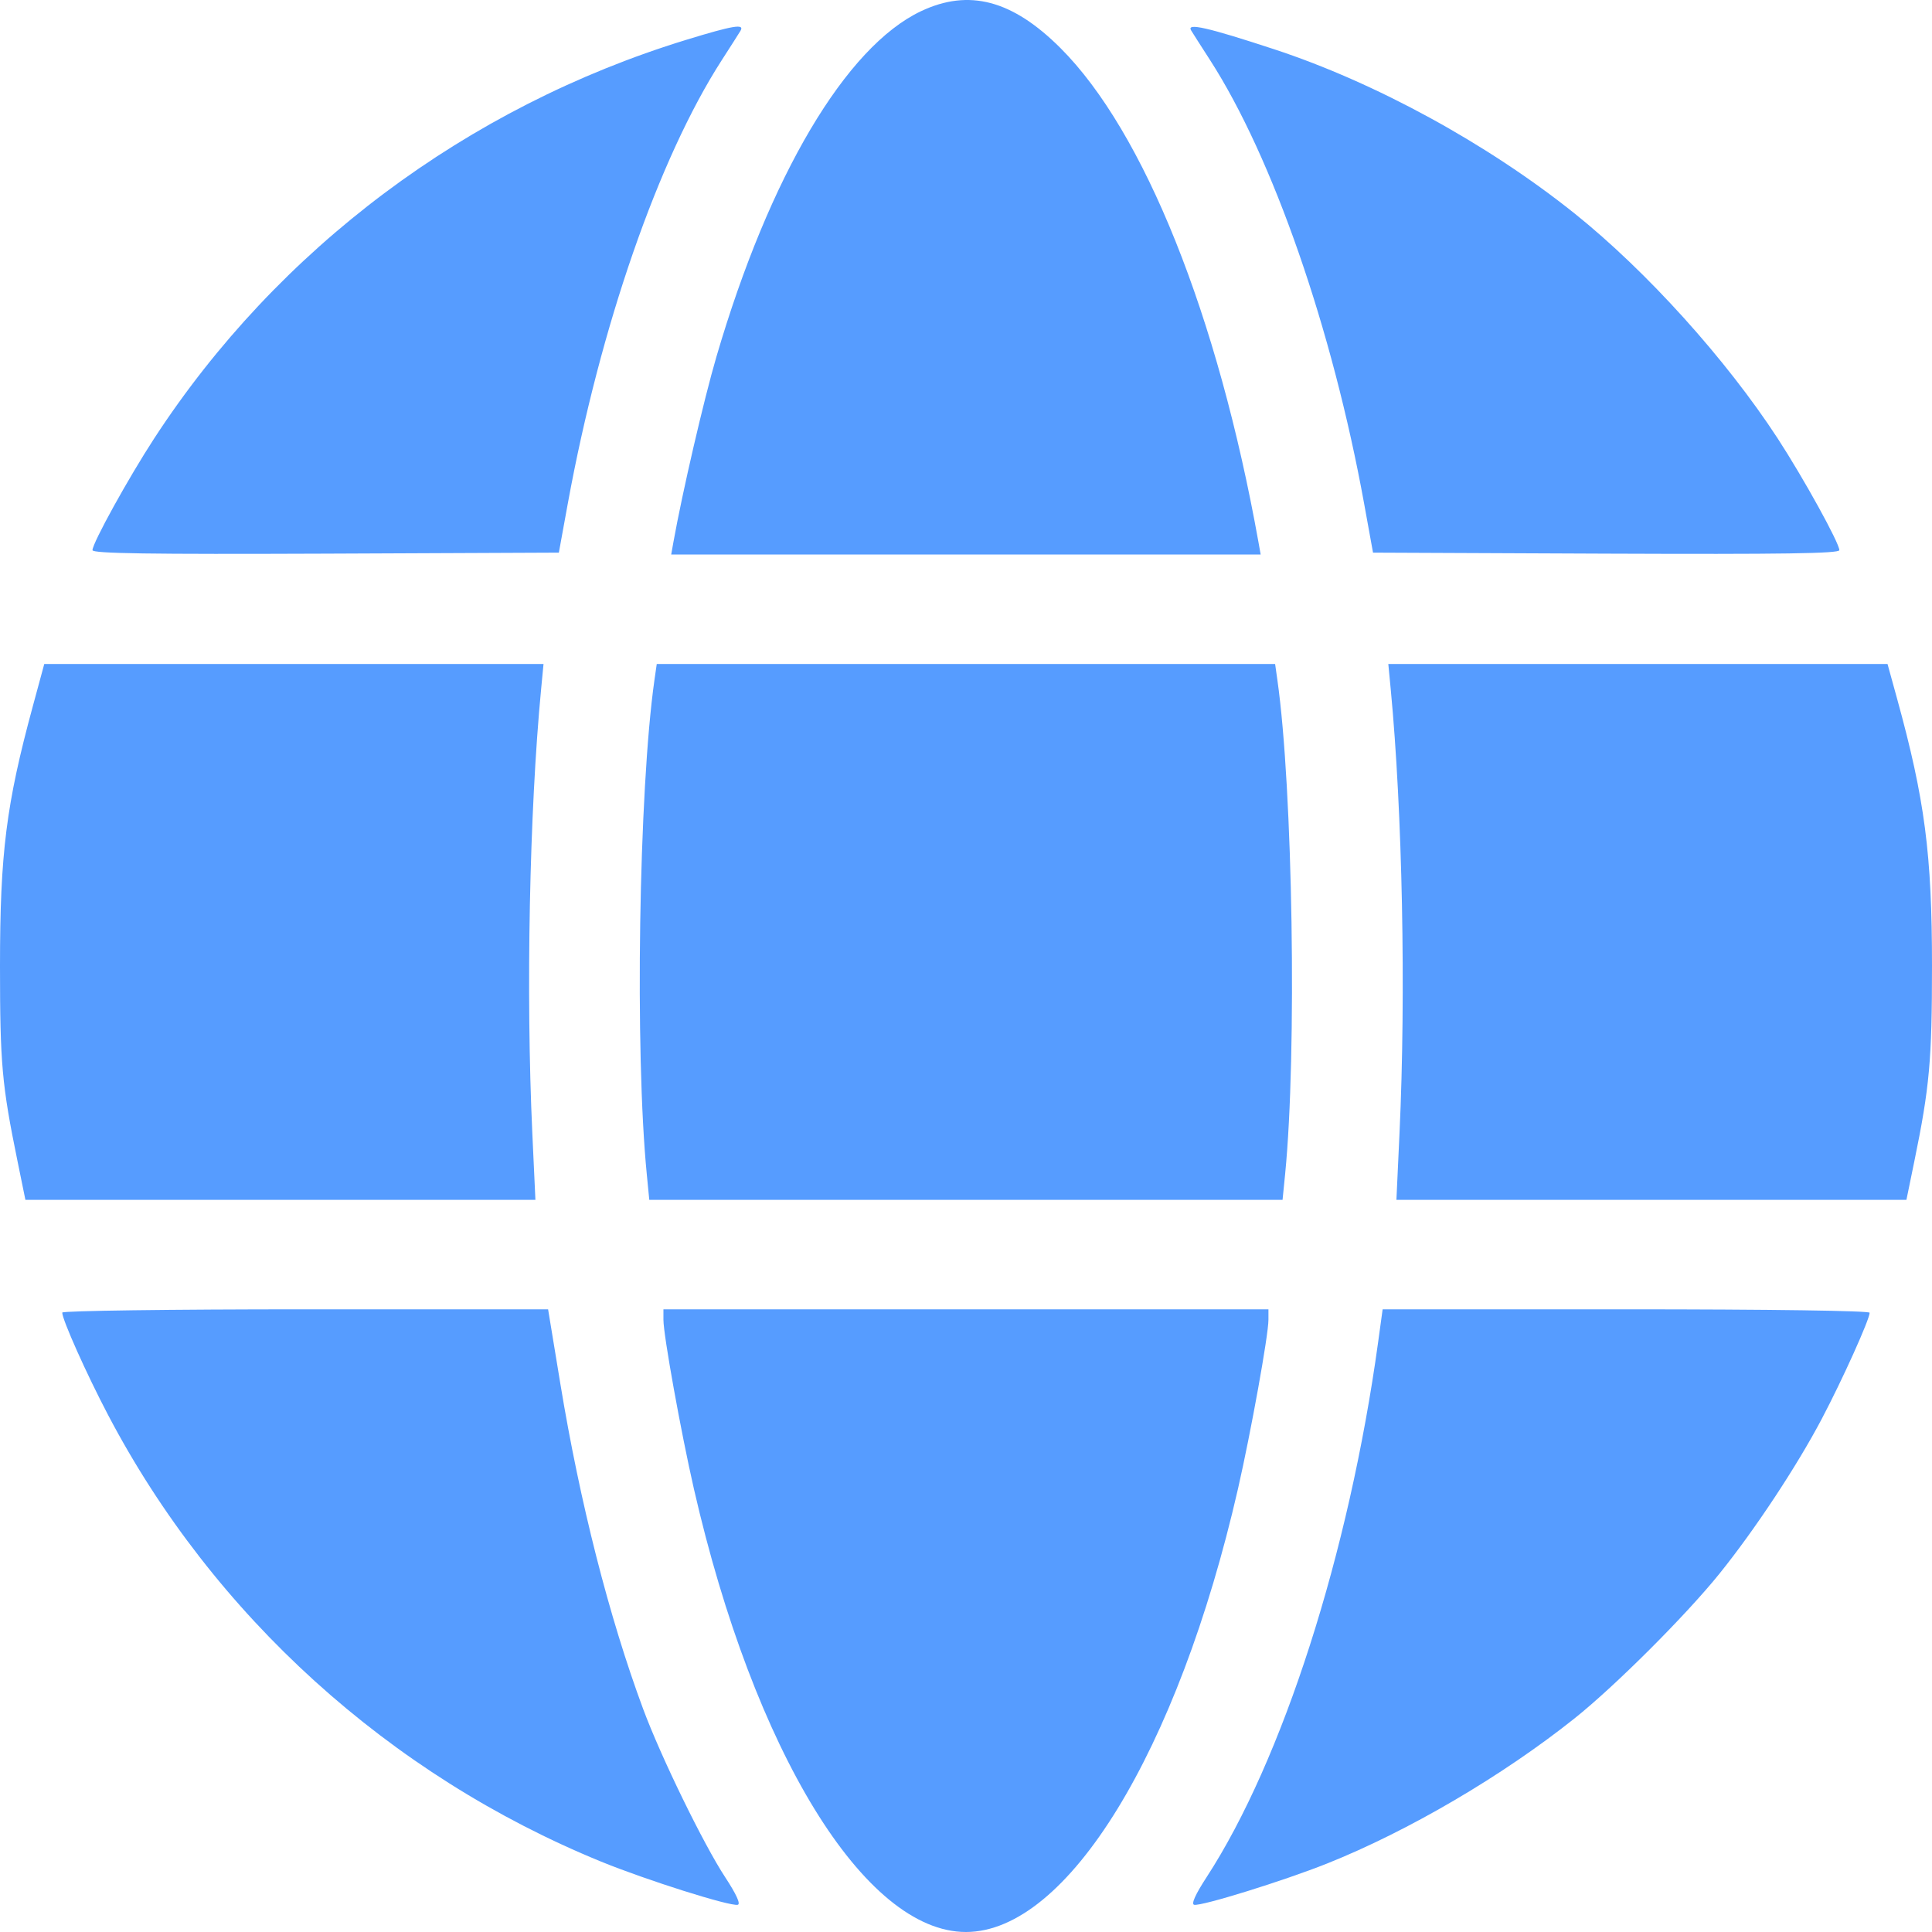 <svg xmlns="http://www.w3.org/2000/svg" width="46" height="46" viewBox="0 0 46 46" fill="none"><path fill-rule="evenodd" clip-rule="evenodd" d="M21.93 0.266C20.141 1.111 18.32 4.184 17.058 8.492C16.756 9.523 16.247 11.719 16.033 12.911L15.981 13.203H22.998H30.016L29.964 12.911C28.996 7.512 27.241 3.133 25.248 1.143C24.103 0.001 23.07 -0.273 21.93 0.266ZM16.337 0.949C11.119 2.549 6.614 5.923 3.673 10.436C3.058 11.38 2.202 12.929 2.202 13.099C2.202 13.179 3.55 13.199 7.754 13.182L13.306 13.158L13.519 11.99C14.291 7.772 15.681 3.768 17.185 1.432C17.392 1.111 17.592 0.798 17.629 0.736C17.737 0.559 17.465 0.603 16.337 0.949ZM28.36 0.724C28.401 0.792 28.605 1.111 28.812 1.432C30.306 3.754 31.722 7.829 32.479 11.99L32.691 13.158L38.243 13.182C42.447 13.199 43.794 13.179 43.794 13.099C43.794 12.929 42.939 11.38 42.324 10.436C41.093 8.548 39.205 6.457 37.493 5.085C35.42 3.425 32.747 1.964 30.335 1.172C28.747 0.651 28.246 0.537 28.36 0.724ZM0.78 16.82C0.148 19.147 0 20.316 0 22.997C0 25.324 0.045 25.83 0.417 27.647L0.605 28.568H6.677H12.748L12.674 26.974C12.52 23.643 12.605 19.323 12.883 16.416L12.941 15.809H6.998H1.054L0.78 16.82ZM15.582 16.191C15.209 18.81 15.113 25.052 15.4 27.962L15.459 28.568H22.998H30.537L30.599 27.948C30.881 25.086 30.782 18.774 30.414 16.191L30.36 15.809H22.998H15.637L15.582 16.191ZM33.113 16.416C33.391 19.323 33.477 23.643 33.322 26.974L33.248 28.568H39.32H45.391L45.58 27.647C45.942 25.887 46 25.24 46 22.997C46 20.341 45.829 19.032 45.17 16.64L44.941 15.809H38.998H33.055L33.113 16.416ZM1.482 31.252C1.482 31.421 2.059 32.711 2.573 33.689C5.08 38.465 9.274 42.265 14.314 44.325C15.389 44.764 17.381 45.394 17.565 45.352C17.639 45.335 17.533 45.102 17.267 44.697C16.751 43.911 15.736 41.83 15.313 40.69C14.502 38.504 13.805 35.766 13.342 32.949L13.05 31.174L7.266 31.174C4.085 31.174 1.482 31.209 1.482 31.252ZM15.796 31.424C15.796 31.789 16.212 34.094 16.521 35.447C17.955 41.712 20.587 46 22.998 46C25.41 46 28.042 41.712 29.476 35.447C29.785 34.094 30.201 31.789 30.201 31.424V31.174H22.998H15.796V31.424ZM32.812 31.96C32.121 36.98 30.538 41.913 28.727 44.697C28.462 45.104 28.358 45.335 28.432 45.352C28.603 45.391 30.566 44.781 31.596 44.37C33.536 43.595 35.774 42.282 37.493 40.911C38.461 40.138 40.144 38.457 40.943 37.464C41.786 36.417 42.782 34.91 43.377 33.78C43.869 32.846 44.515 31.414 44.515 31.256C44.515 31.208 42.146 31.174 38.717 31.174H32.92L32.812 31.96Z" fill="#569CFF"></path></svg>
